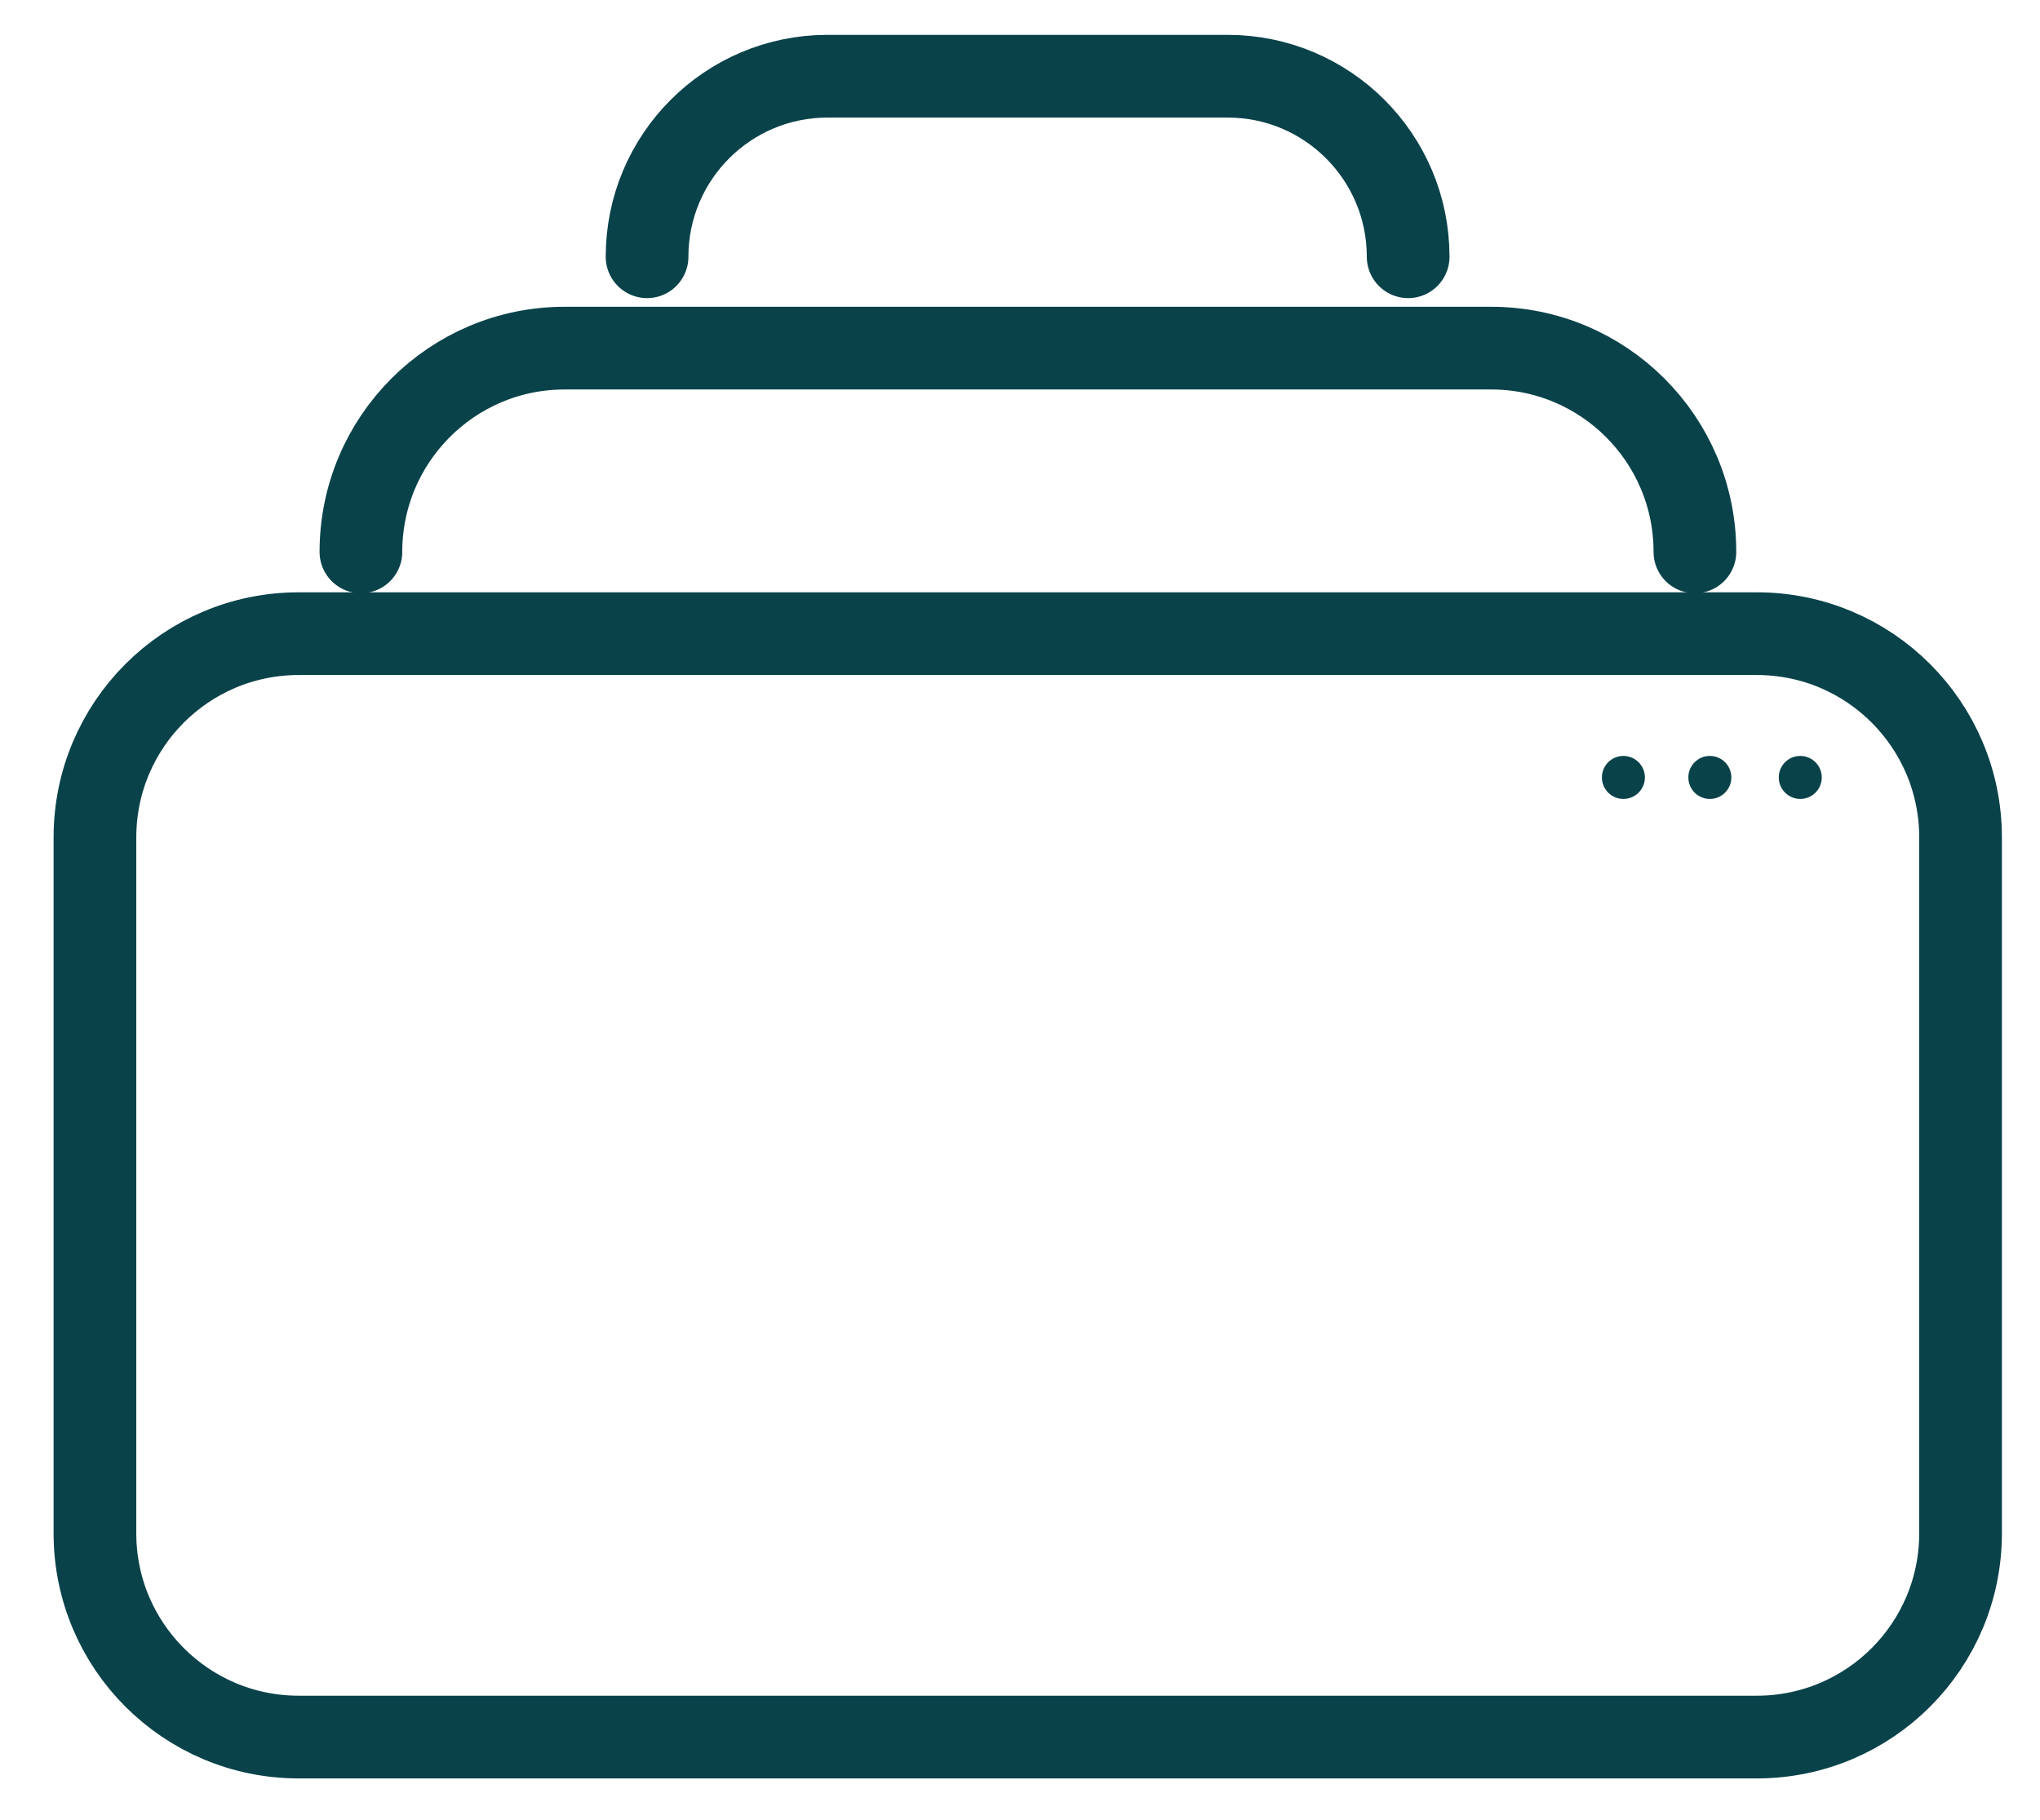 <svg width="37" height="33" viewBox="0 0 37 33" fill="none" xmlns="http://www.w3.org/2000/svg">
<g id="Group 126">
<path id="Vector" d="M31.865 11.491H5.417C3.376 11.491 1.722 13.145 1.722 15.185V27.806C1.722 29.846 3.376 31.5 5.417 31.5H31.865C33.905 31.5 35.559 29.846 35.559 27.806V15.185C35.559 13.145 33.905 11.491 31.865 11.491Z" stroke="#0A424A" stroke-width="1.5" stroke-miterlimit="10"/>
<circle id="Ellipse" cx="29.444" cy="14.098" r="0.39" fill="#0A424A"/>
<circle id="Ellipse_2" cx="31.012" cy="14.098" r="0.39" fill="#0A424A"/>
<circle id="Ellipse_3" cx="32.652" cy="14.098" r="0.39" fill="#0A424A"/>
<path id="Vector_2" d="M6.546 10.008C6.546 7.971 8.198 6.313 10.24 6.313H27.047C29.084 6.313 30.741 7.965 30.741 10.008" stroke="#0A424A" stroke-width="1.5" stroke-linecap="round" stroke-linejoin="round"/>
<path id="Vector_3" d="M11.736 4.656C11.736 2.848 13.201 1.382 15.009 1.382H22.266C24.074 1.382 25.54 2.848 25.54 4.656" stroke="#0A424A" stroke-width="1.5" stroke-linecap="round" stroke-linejoin="round"/>
</g>
</svg>
